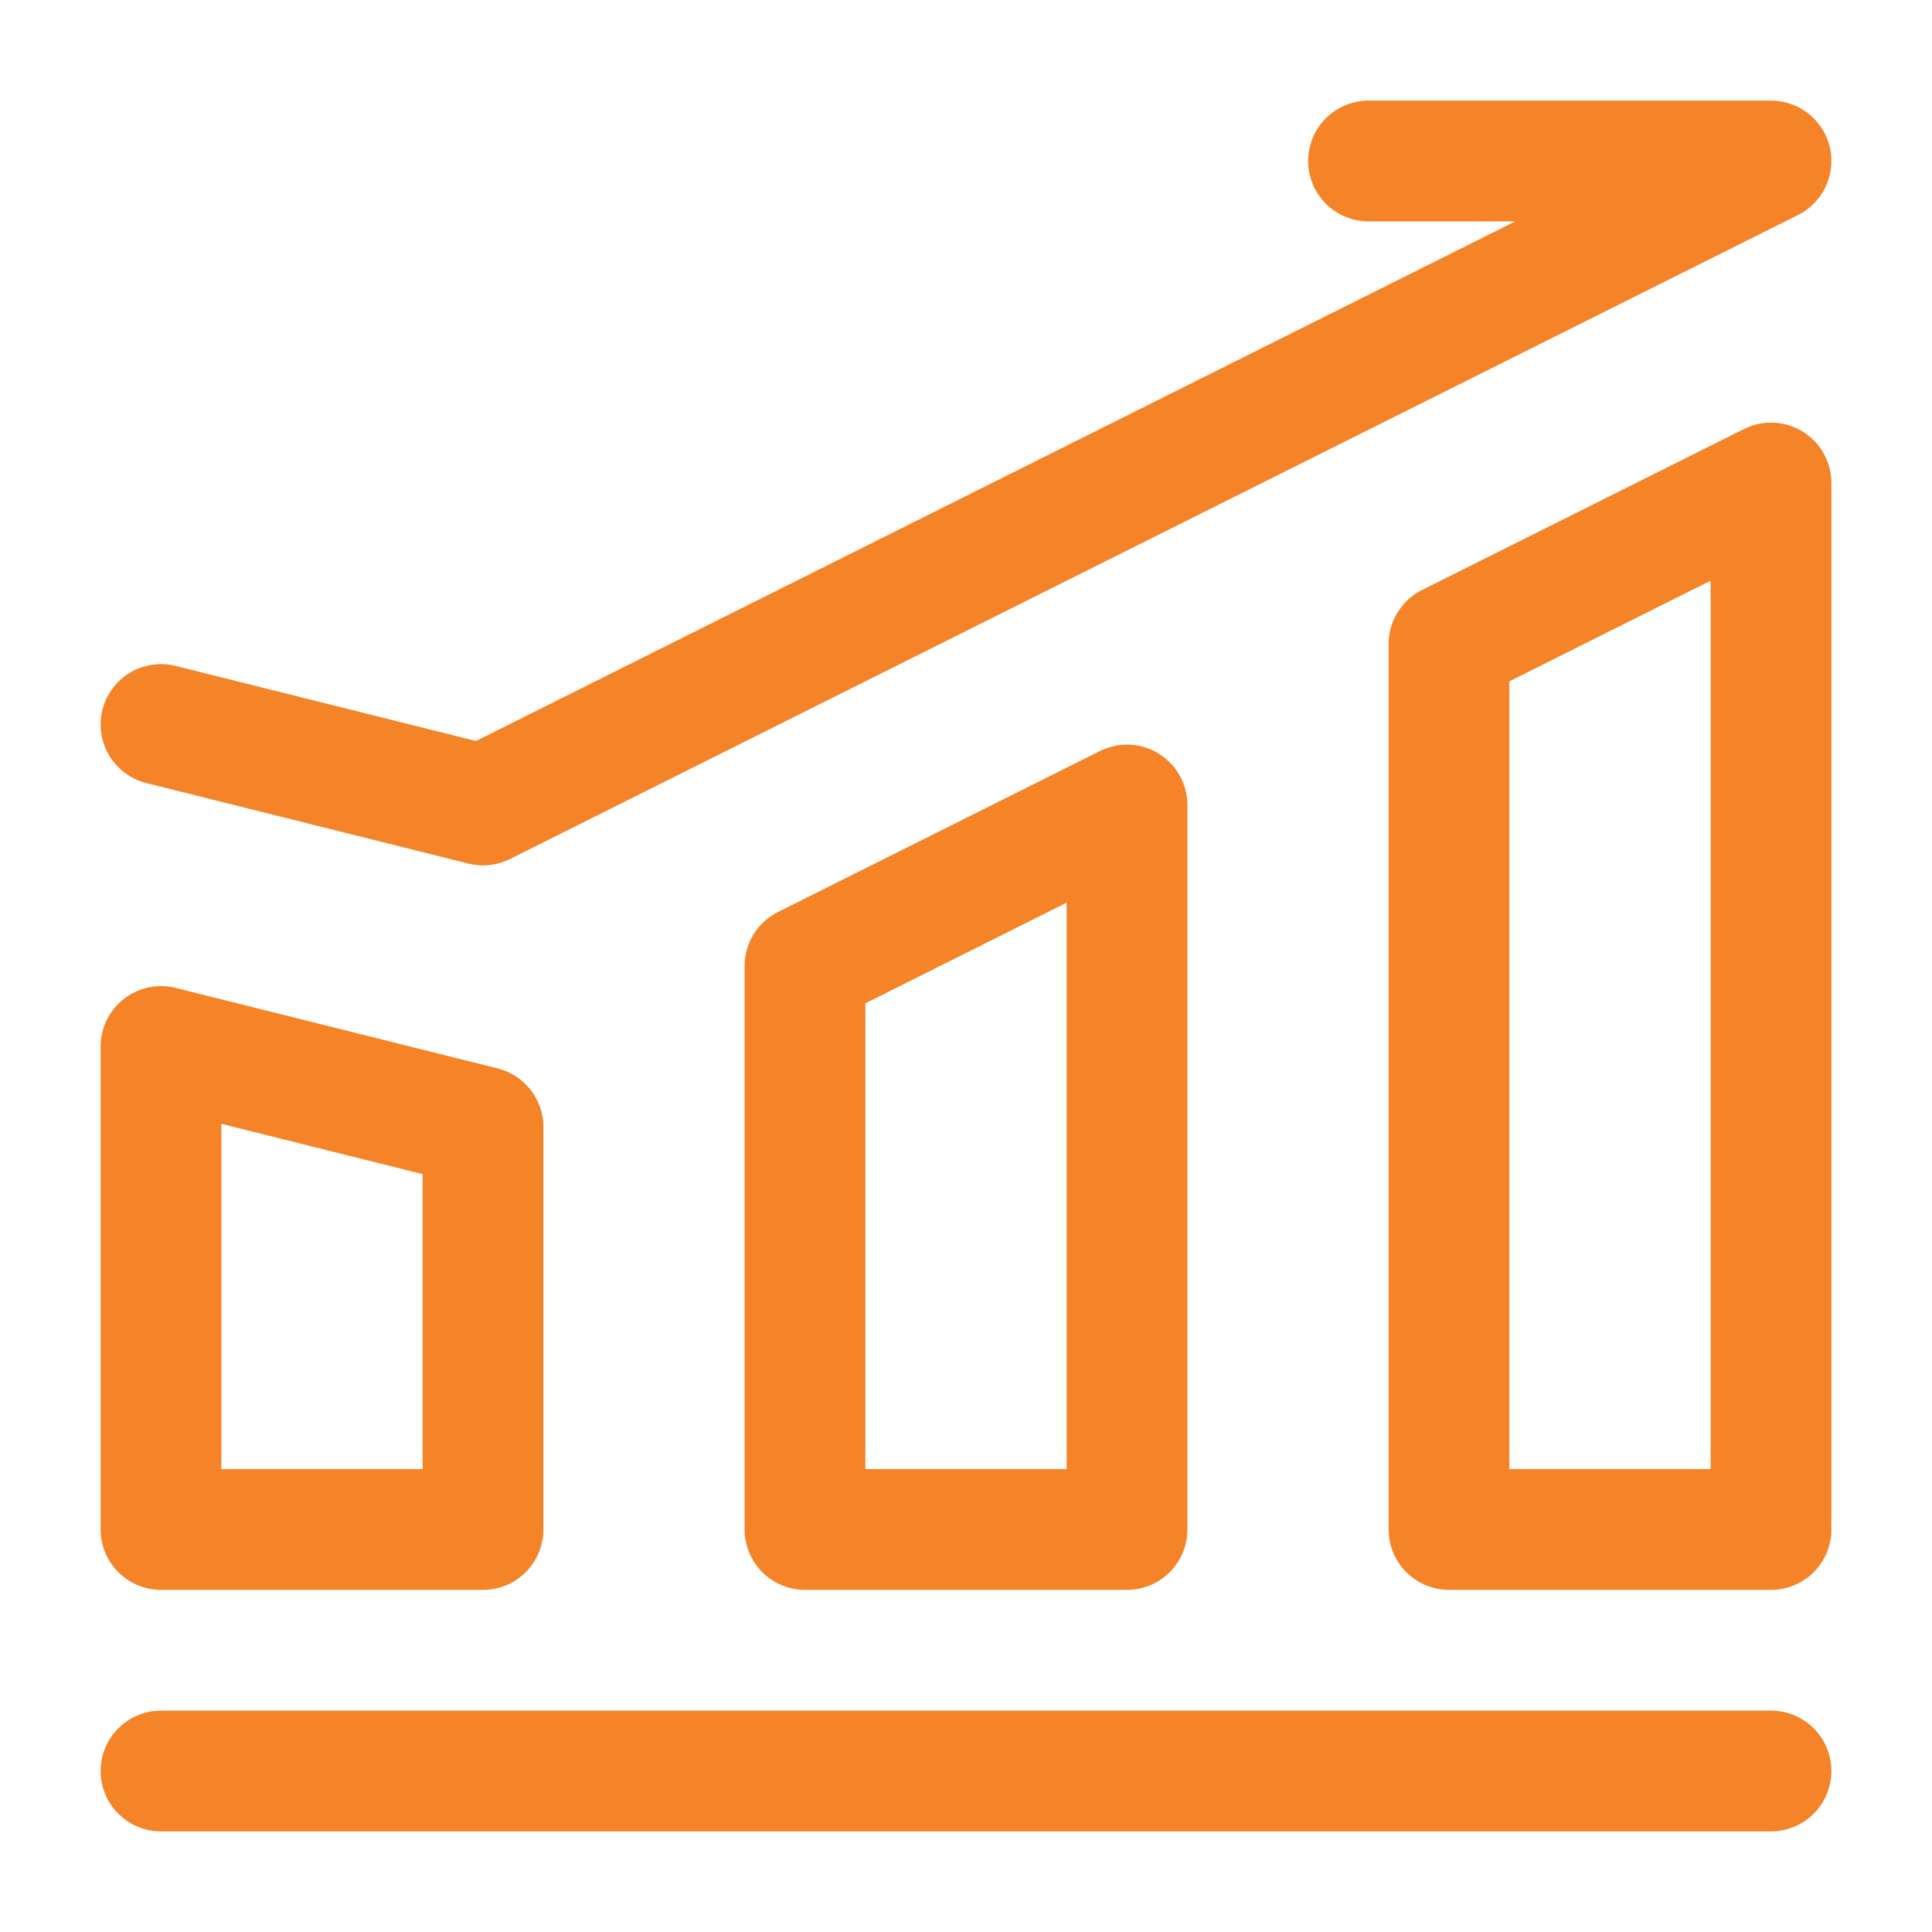 <?xml version="1.0" encoding="UTF-8"?> <svg xmlns="http://www.w3.org/2000/svg" width="48" height="48" viewBox="0 0 48 48" fill="none"><g clip-path="url(#clip0_2001_188)"><path d="M4 44H44" stroke="#F58327" stroke-width="3" stroke-linecap="round" stroke-linejoin="round"></path><path d="M4 26L12 28V38H4V26Z" stroke="#F58327" stroke-width="3" stroke-linejoin="round"></path><path d="M20 24L28 20V38H20V24Z" stroke="#F58327" stroke-width="3" stroke-linejoin="round"></path><path d="M36 16L44 12V38H36V16Z" stroke="#F58327" stroke-width="3" stroke-linejoin="round"></path><path d="M4 18L12 20L44 4H34" stroke="#F58327" stroke-width="3" stroke-linecap="round" stroke-linejoin="round"></path></g><defs><clipPath id="clip0_2001_188"><rect width="48" height="48" fill="white"></rect></clipPath></defs></svg> 